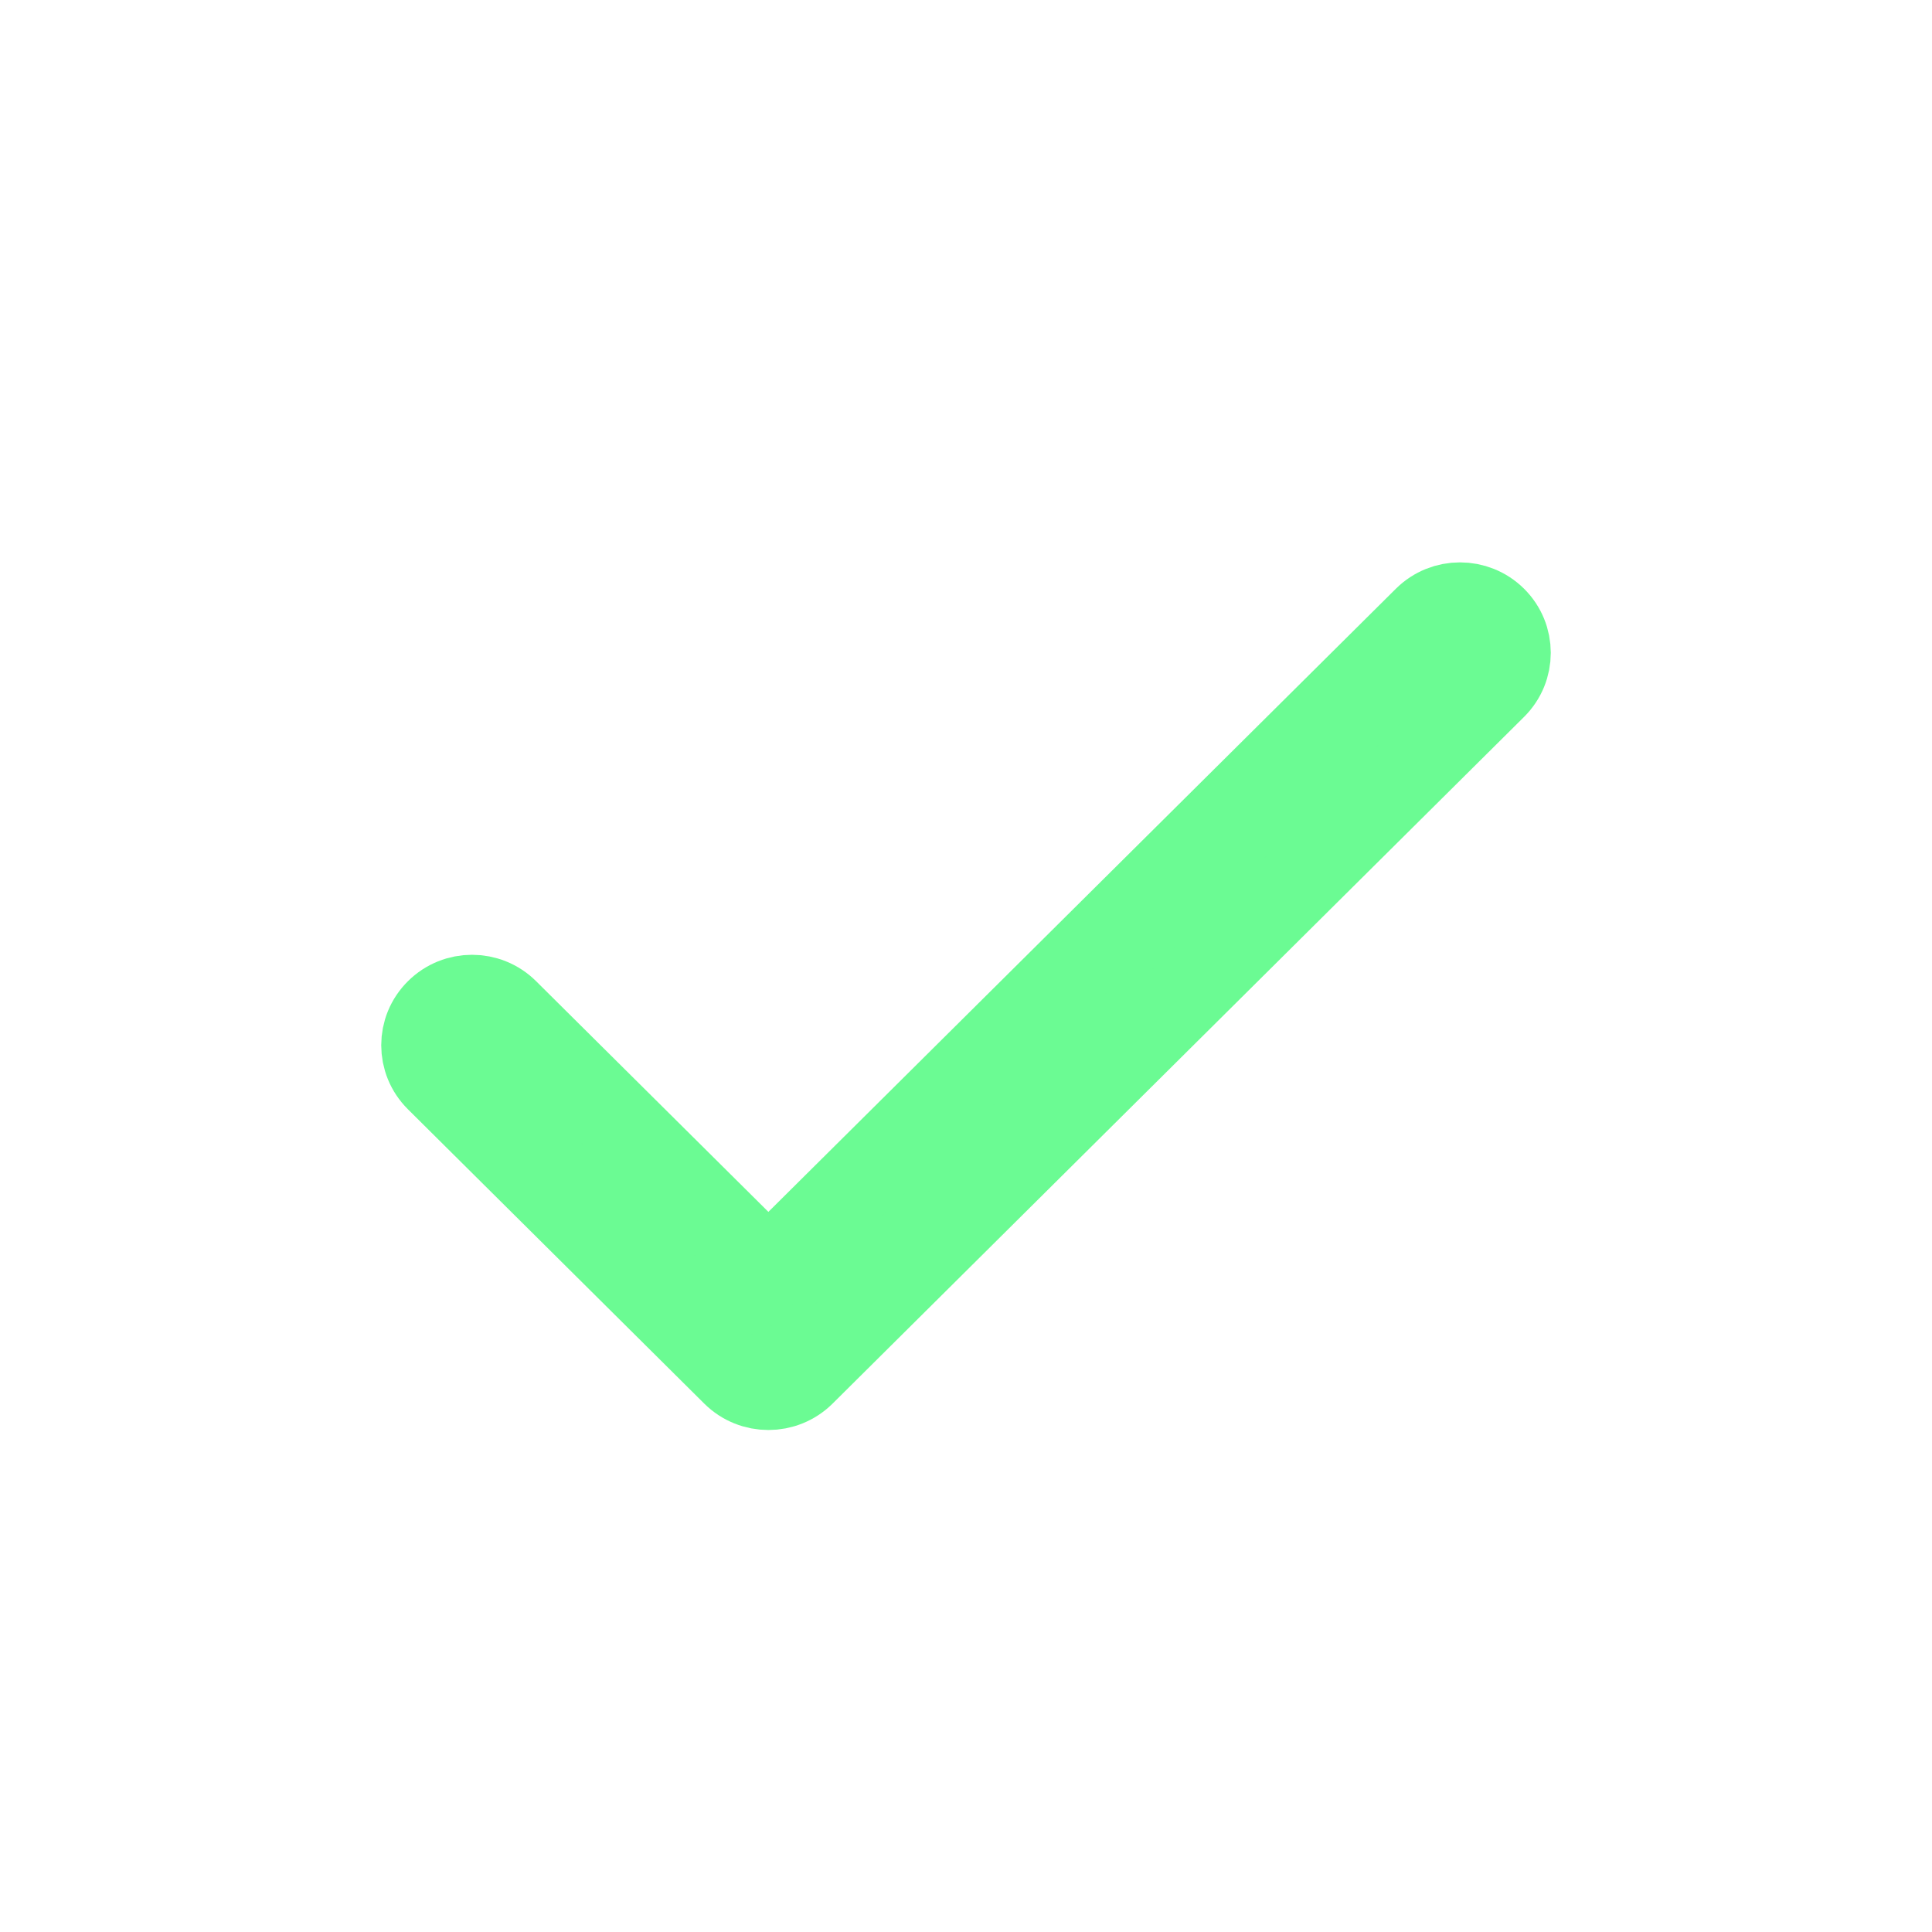 <svg width="28" height="28" viewBox="0 0 28 28" fill="none" xmlns="http://www.w3.org/2000/svg">
<path d="M11.136 18.409L20.653 8.958C20.932 8.681 21.386 8.681 21.665 8.958C21.945 9.236 21.945 9.686 21.665 9.964L11.643 19.917C11.363 20.194 10.91 20.194 10.63 19.917L6.335 15.651C6.055 15.373 6.055 14.923 6.335 14.646C6.614 14.368 7.068 14.368 7.347 14.646L11.136 18.409Z" fill="#6BFB93" stroke="#6BFB93" stroke-width="1.2"/>
</svg>
